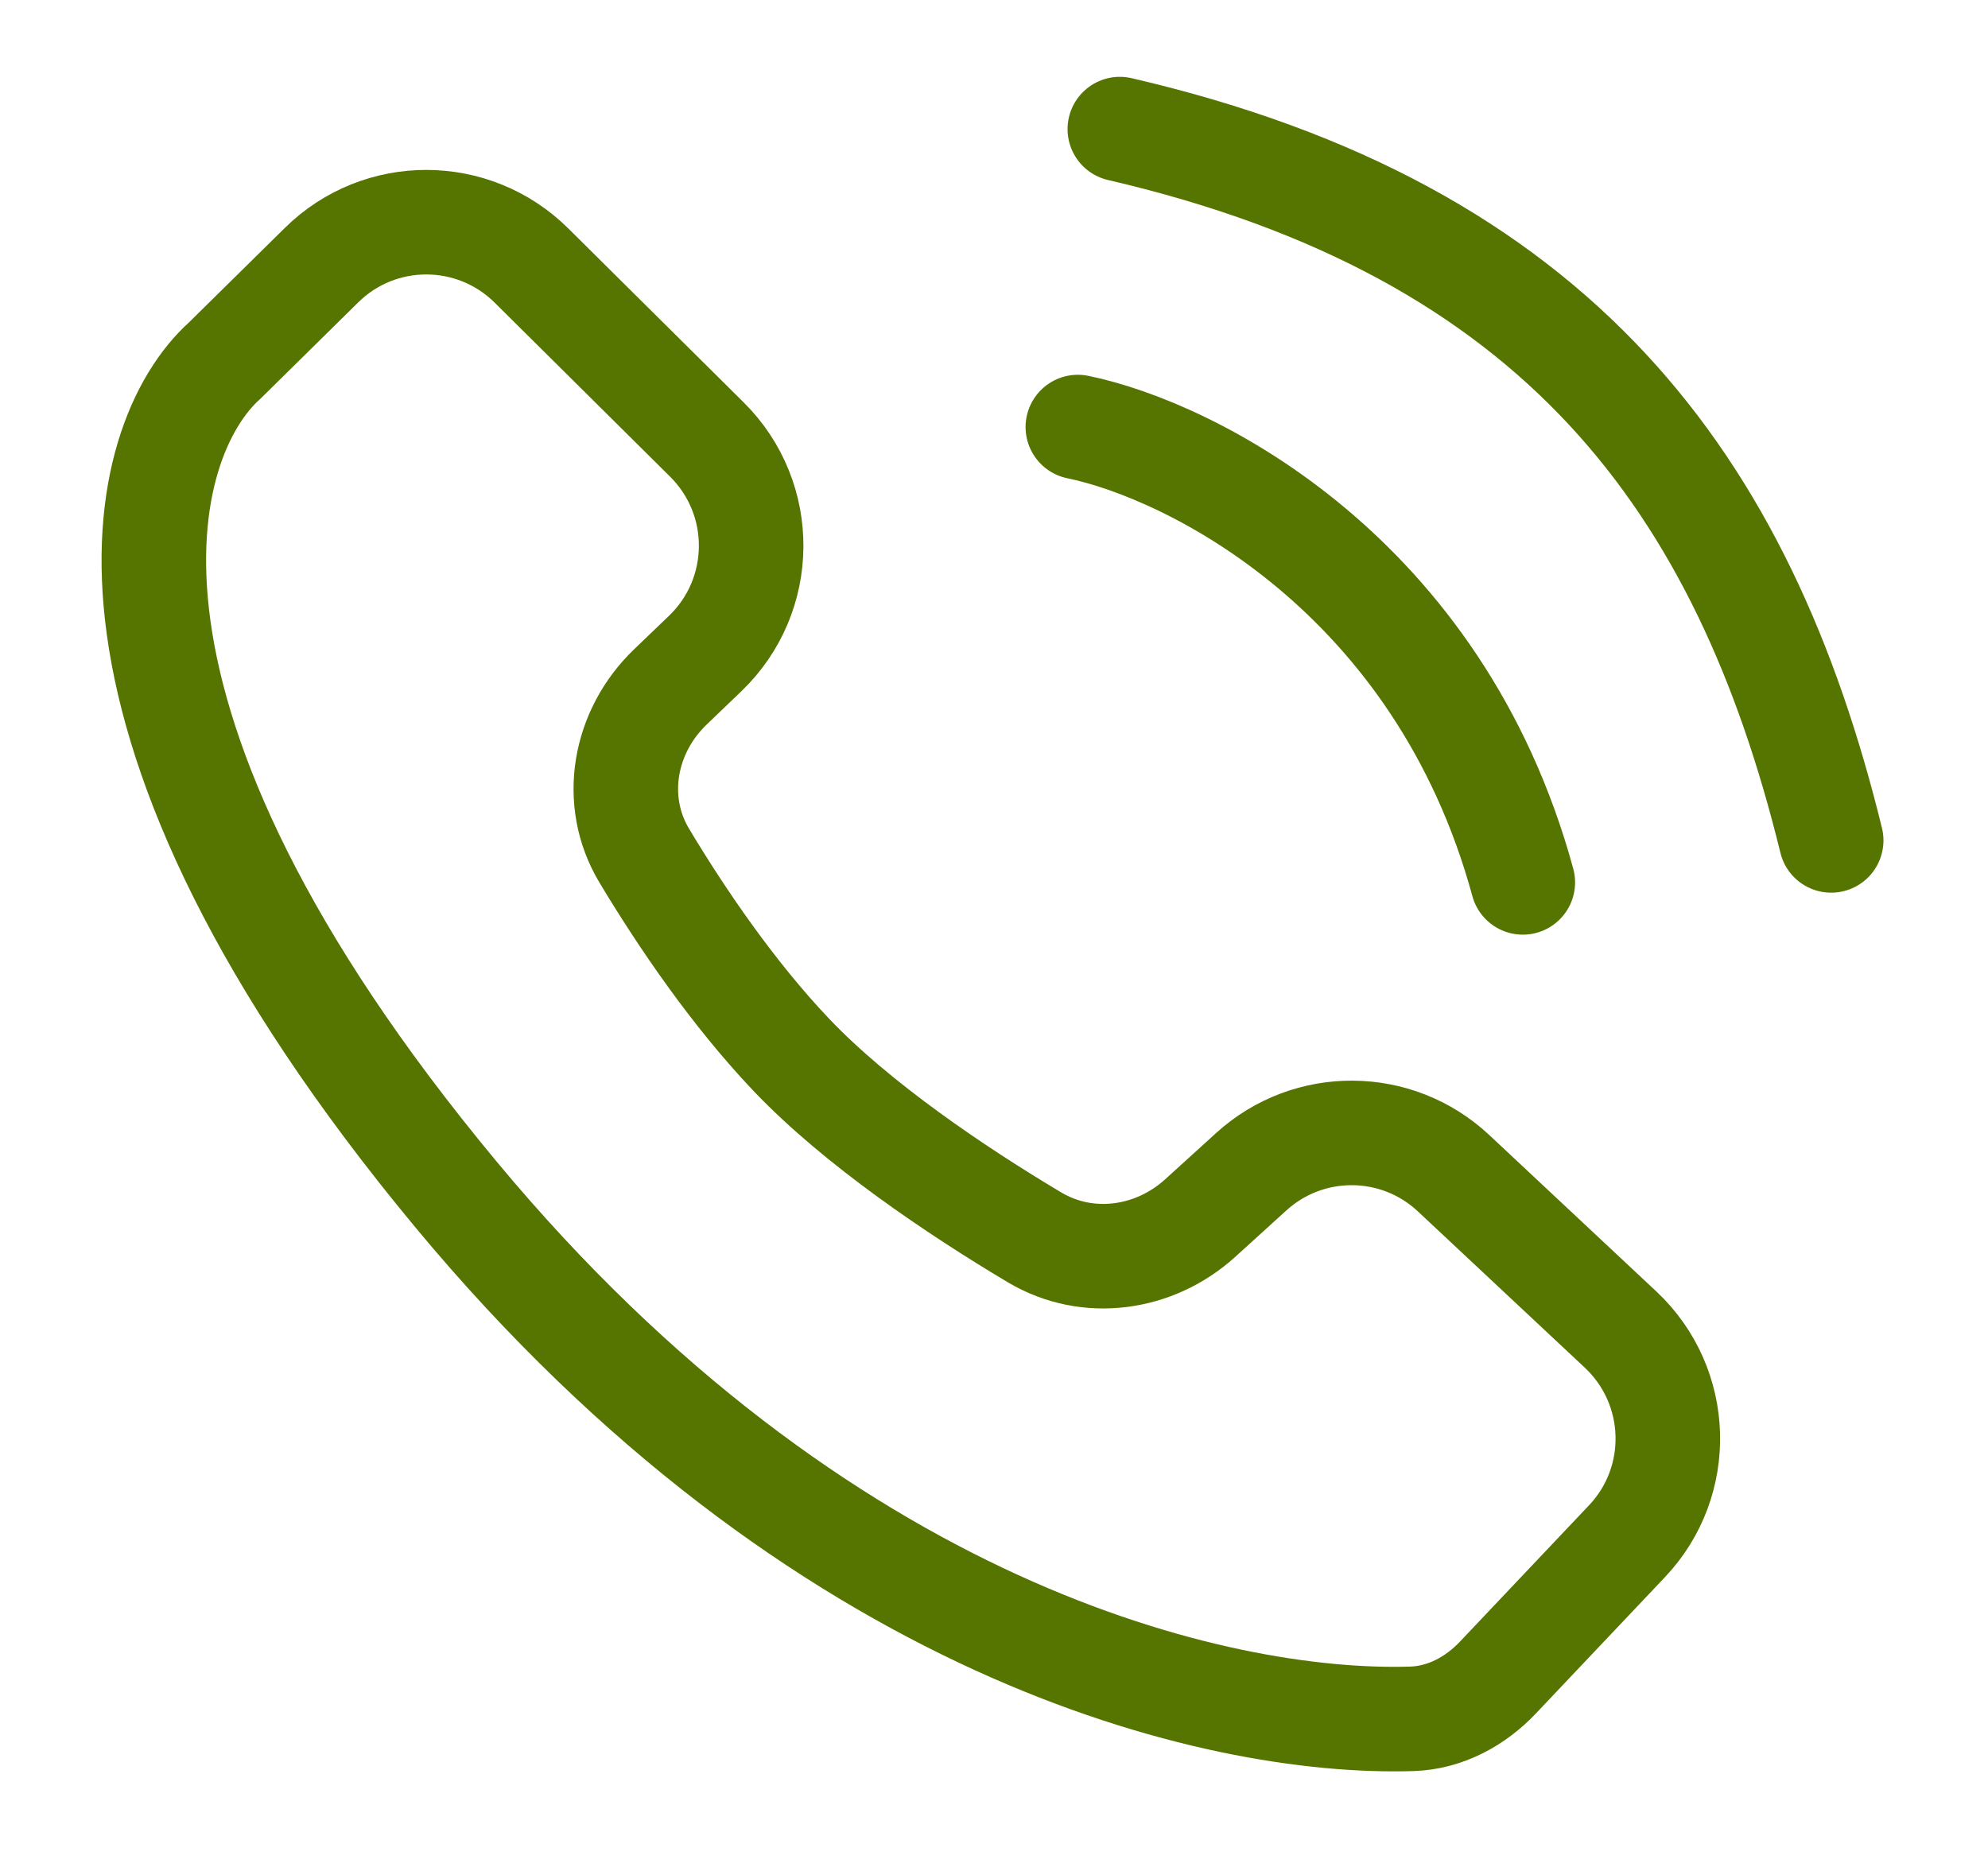 <?xml version="1.0" encoding="UTF-8"?> <svg xmlns="http://www.w3.org/2000/svg" width="17" height="16" viewBox="0 0 17 16" fill="none"> <path d="M6.771 9.025C6.271 8.5 5.829 7.851 5.509 7.317C5.227 6.846 5.337 6.254 5.733 5.874L6.031 5.588C6.548 5.091 6.555 4.266 6.046 3.76L4.545 2.271C4.048 1.778 3.247 1.776 2.749 2.268L1.922 3.083C1.168 3.76 0.51 6.135 3.902 10.218C6.996 13.942 10.395 14.752 12.074 14.699C12.358 14.69 12.617 14.55 12.812 14.343L13.912 13.181C14.399 12.668 14.375 11.856 13.859 11.371L12.431 10.034C11.945 9.578 11.191 9.573 10.699 10.021L10.263 10.417C9.873 10.771 9.303 10.852 8.849 10.583C8.177 10.183 7.33 9.611 6.771 9.025Z" stroke="#567500" stroke-width="0.894" stroke-linecap="round"></path> <path d="M9.217 3.652C10.186 3.851 12.303 4.909 13.022 7.546" stroke="#567500" stroke-width="0.894" stroke-linecap="round"></path> <path d="M9.576 1.104C13.322 1.973 14.91 4.13 15.659 7.187" stroke="#567500" stroke-width="0.894" stroke-linecap="round"></path> </svg> 